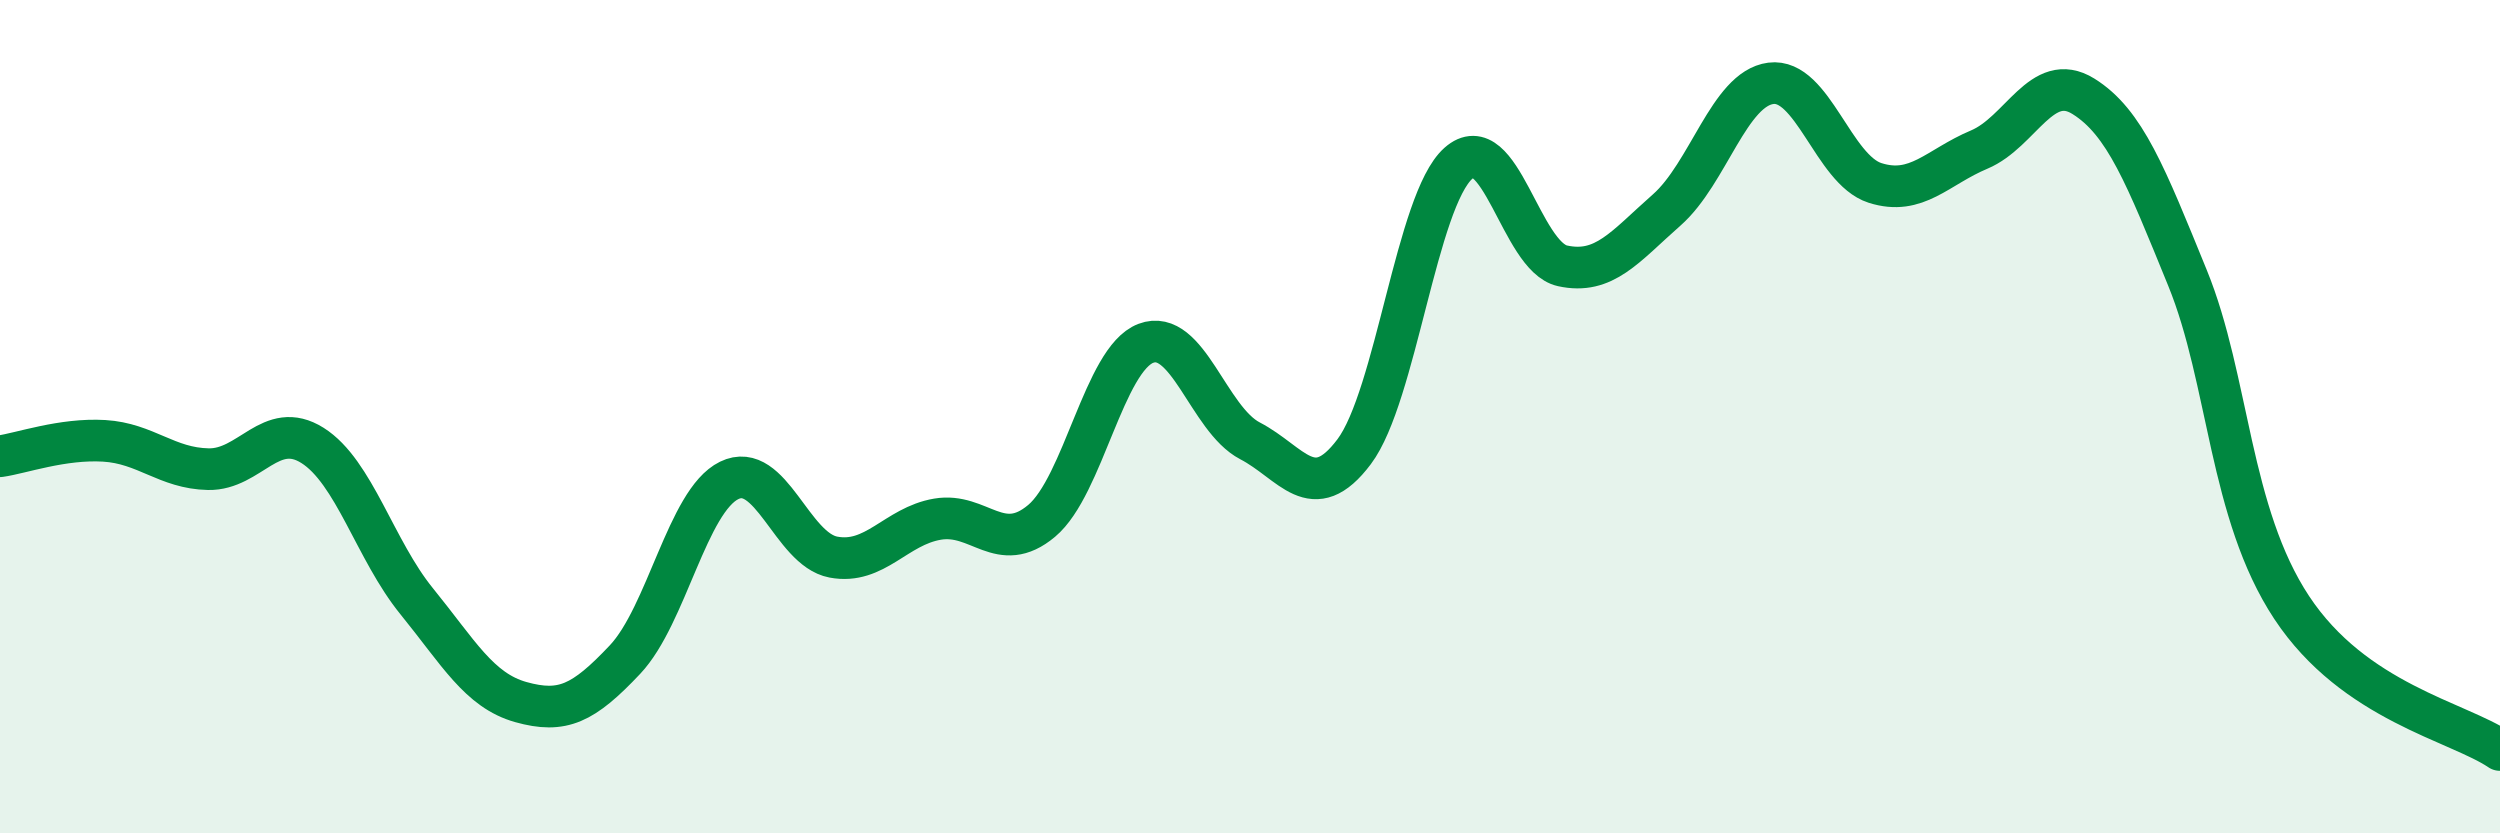 
    <svg width="60" height="20" viewBox="0 0 60 20" xmlns="http://www.w3.org/2000/svg">
      <path
        d="M 0,10.95 C 0.5,10.88 1.5,10.52 2.5,10.58 C 3.5,10.64 4,11.24 5,11.26 C 6,11.28 6.5,10.06 7.5,10.69 C 8.5,11.32 9,13.2 10,14.43 C 11,15.66 11.5,16.57 12.5,16.85 C 13.5,17.13 14,16.89 15,15.83 C 16,14.77 16.5,12.02 17.5,11.53 C 18.5,11.04 19,13.18 20,13.37 C 21,13.56 21.5,12.63 22.5,12.46 C 23.5,12.29 24,13.34 25,12.5 C 26,11.66 26.5,8.62 27.5,8.24 C 28.5,7.86 29,10.06 30,10.58 C 31,11.1 31.5,12.17 32.5,10.84 C 33.5,9.51 34,4.81 35,3.92 C 36,3.03 36.5,6.16 37.5,6.38 C 38.5,6.6 39,5.92 40,5.04 C 41,4.16 41.5,2.13 42.5,2 C 43.5,1.87 44,4.07 45,4.39 C 46,4.71 46.5,4.01 47.5,3.59 C 48.5,3.17 49,1.69 50,2.31 C 51,2.93 51.5,4.22 52.5,6.67 C 53.5,9.12 53.5,12.31 55,14.58 C 56.5,16.85 59,17.32 60,18L60 20L0 20Z"
        fill="#008740"
        opacity="0.1"
        stroke-linecap="round"
        stroke-linejoin="round"
      />
      <path
        d="M 0,10.95 C 0.5,10.88 1.5,10.52 2.5,10.58 C 3.5,10.64 4,11.24 5,11.26 C 6,11.28 6.5,10.06 7.5,10.69 C 8.5,11.32 9,13.2 10,14.43 C 11,15.66 11.5,16.57 12.5,16.85 C 13.5,17.13 14,16.89 15,15.83 C 16,14.77 16.5,12.02 17.5,11.53 C 18.5,11.04 19,13.18 20,13.37 C 21,13.56 21.5,12.63 22.5,12.46 C 23.5,12.29 24,13.34 25,12.5 C 26,11.66 26.5,8.62 27.5,8.24 C 28.5,7.86 29,10.06 30,10.58 C 31,11.1 31.5,12.17 32.5,10.84 C 33.5,9.51 34,4.81 35,3.92 C 36,3.03 36.5,6.16 37.5,6.38 C 38.5,6.6 39,5.92 40,5.04 C 41,4.16 41.5,2.13 42.5,2 C 43.5,1.87 44,4.07 45,4.39 C 46,4.71 46.5,4.01 47.5,3.59 C 48.5,3.17 49,1.69 50,2.31 C 51,2.93 51.5,4.22 52.5,6.67 C 53.5,9.12 53.5,12.31 55,14.58 C 56.5,16.85 59,17.32 60,18"
        stroke="#008740"
        stroke-width="1"
        fill="none"
        stroke-linecap="round"
        stroke-linejoin="round"
      />
    </svg>
  